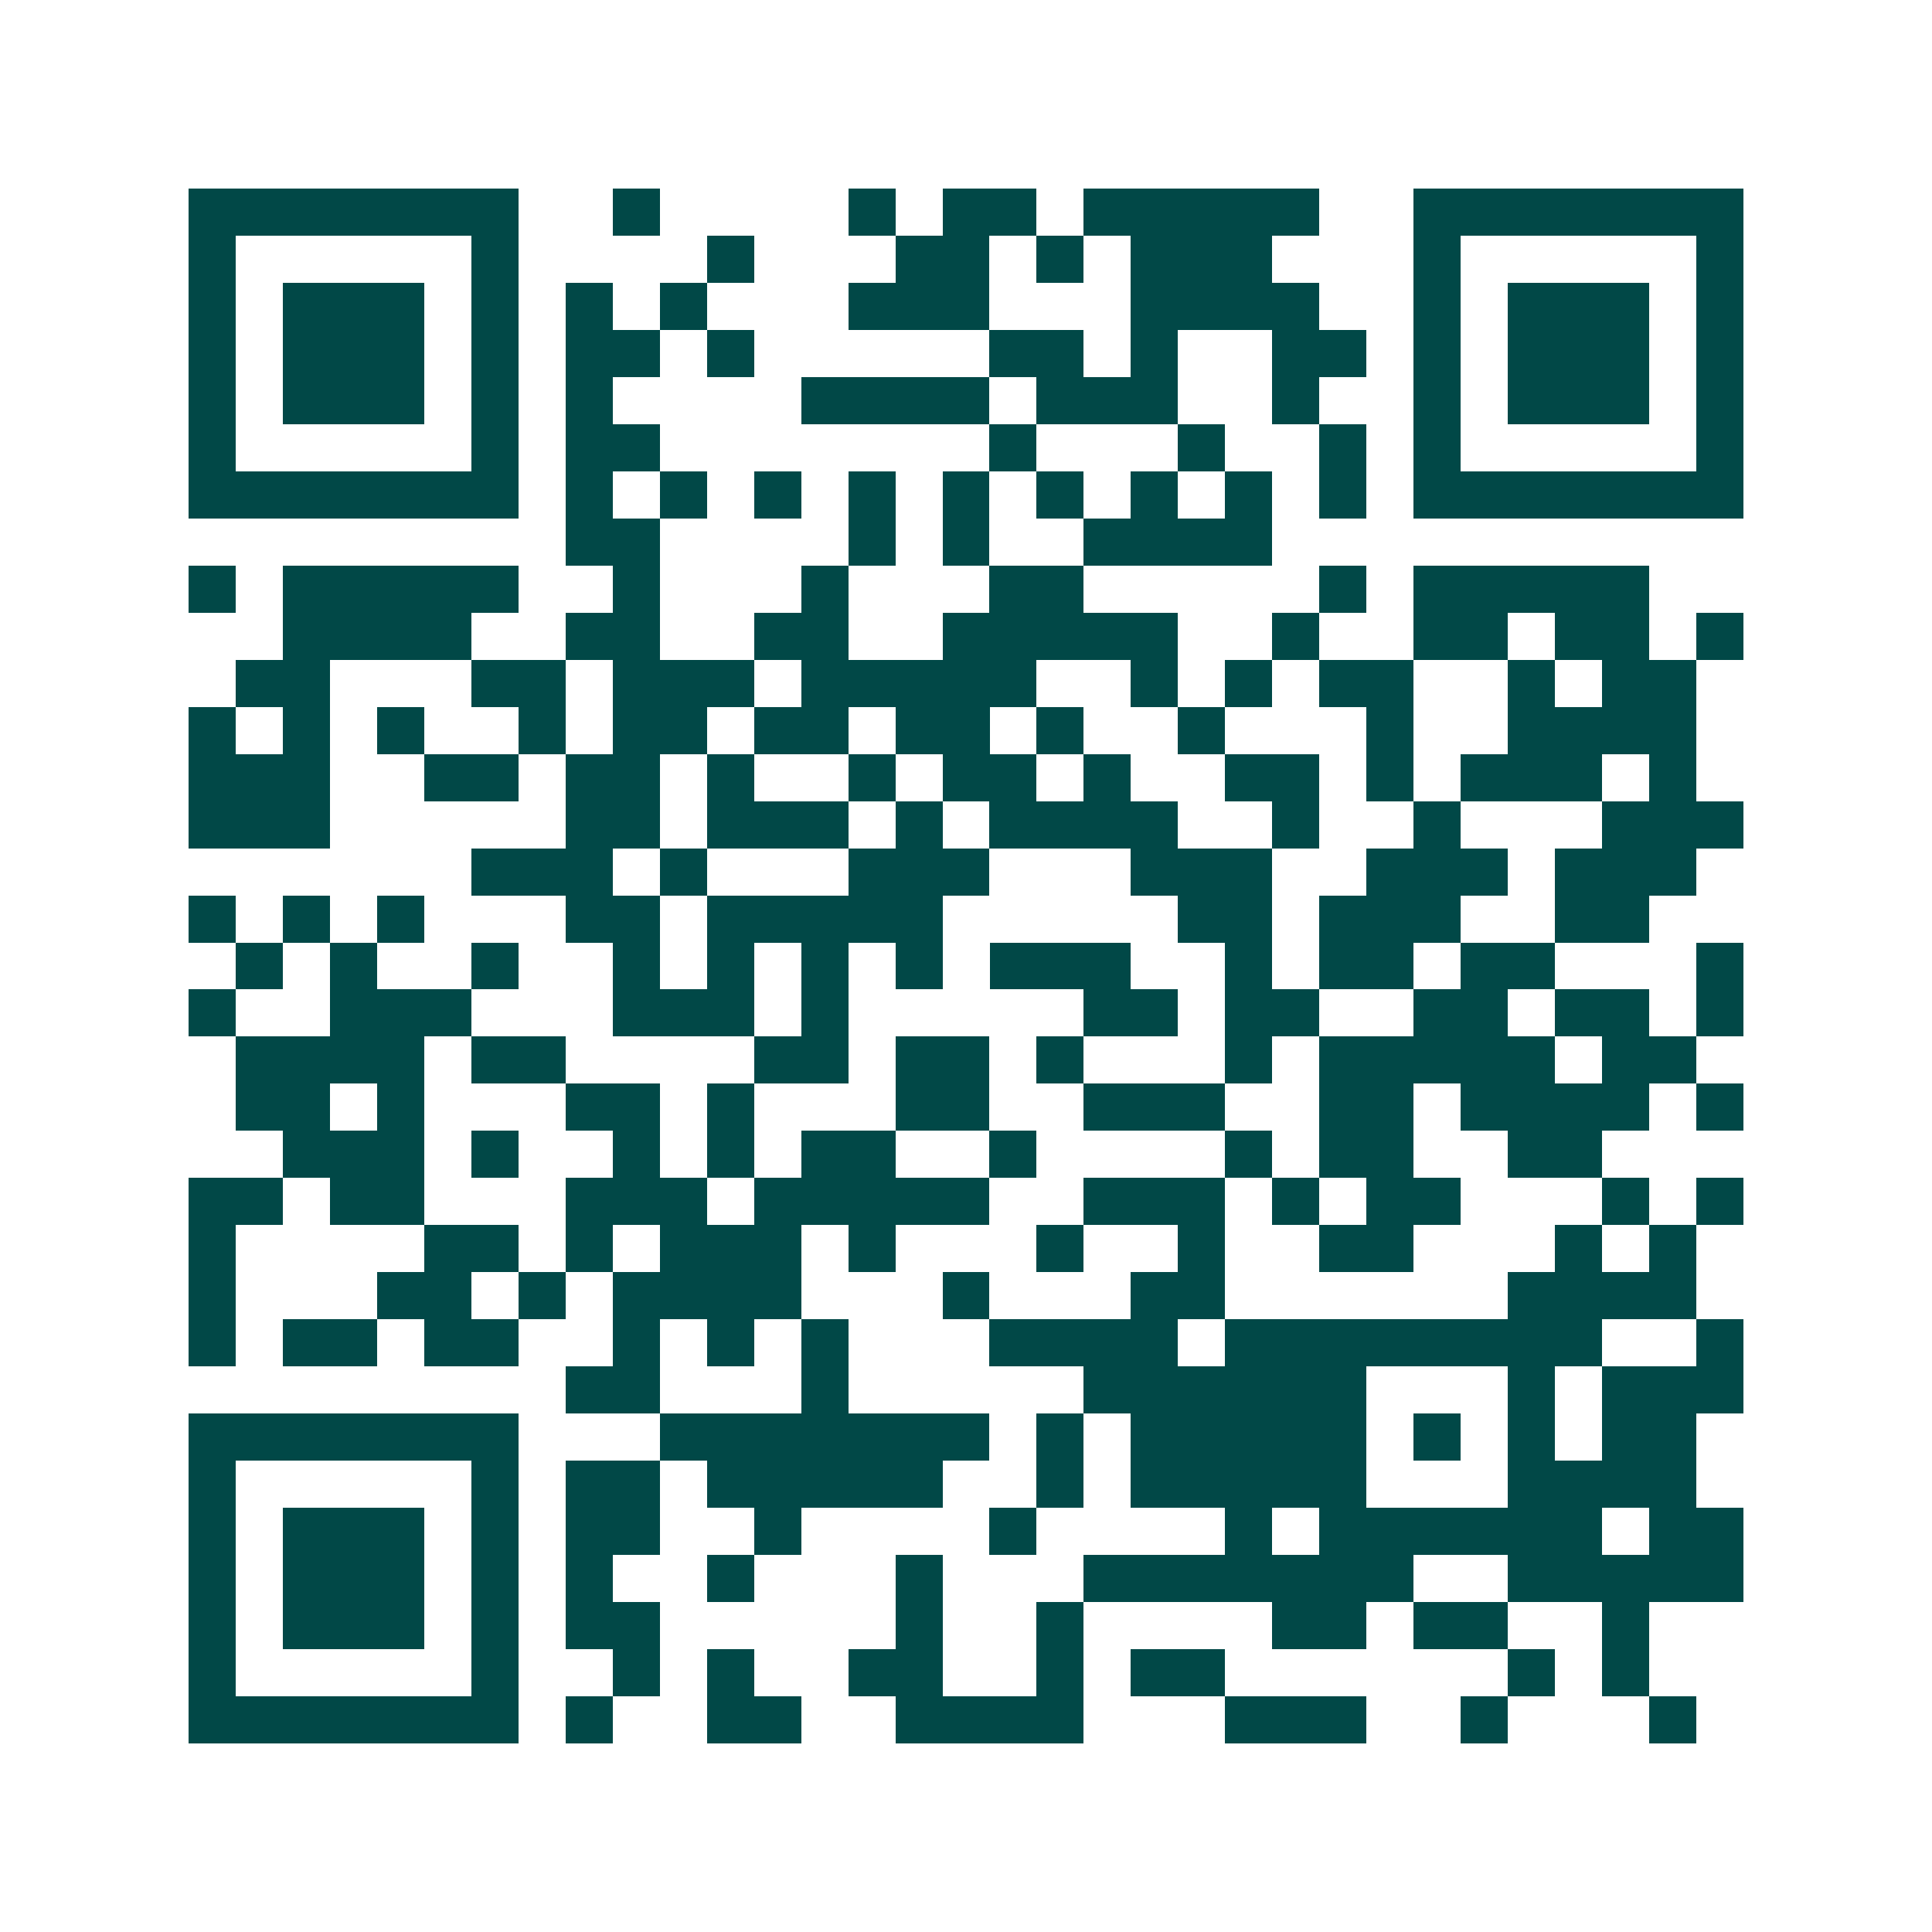<svg xmlns="http://www.w3.org/2000/svg" width="200" height="200" viewBox="0 0 41 41" shape-rendering="crispEdges"><path fill="#ffffff" d="M0 0h41v41H0z"/><path stroke="#014847" d="M4 4.5h7m2 0h1m4 0h1m1 0h2m1 0h5m2 0h7M4 5.5h1m5 0h1m4 0h1m3 0h2m1 0h1m1 0h3m3 0h1m5 0h1M4 6.5h1m1 0h3m1 0h1m1 0h1m1 0h1m3 0h3m3 0h4m2 0h1m1 0h3m1 0h1M4 7.5h1m1 0h3m1 0h1m1 0h2m1 0h1m5 0h2m1 0h1m2 0h2m1 0h1m1 0h3m1 0h1M4 8.5h1m1 0h3m1 0h1m1 0h1m4 0h4m1 0h3m2 0h1m2 0h1m1 0h3m1 0h1M4 9.5h1m5 0h1m1 0h2m7 0h1m3 0h1m2 0h1m1 0h1m5 0h1M4 10.5h7m1 0h1m1 0h1m1 0h1m1 0h1m1 0h1m1 0h1m1 0h1m1 0h1m1 0h1m1 0h7M12 11.5h2m4 0h1m1 0h1m2 0h4M4 12.5h1m1 0h5m2 0h1m3 0h1m3 0h2m5 0h1m1 0h5M6 13.5h4m2 0h2m2 0h2m2 0h5m2 0h1m2 0h2m1 0h2m1 0h1M5 14.5h2m3 0h2m1 0h3m1 0h5m2 0h1m1 0h1m1 0h2m2 0h1m1 0h2M4 15.5h1m1 0h1m1 0h1m2 0h1m1 0h2m1 0h2m1 0h2m1 0h1m2 0h1m3 0h1m2 0h4M4 16.5h3m2 0h2m1 0h2m1 0h1m2 0h1m1 0h2m1 0h1m2 0h2m1 0h1m1 0h3m1 0h1M4 17.5h3m5 0h2m1 0h3m1 0h1m1 0h4m2 0h1m2 0h1m3 0h3M10 18.5h3m1 0h1m3 0h3m3 0h3m2 0h3m1 0h3M4 19.5h1m1 0h1m1 0h1m3 0h2m1 0h5m5 0h2m1 0h3m2 0h2M5 20.5h1m1 0h1m2 0h1m2 0h1m1 0h1m1 0h1m1 0h1m1 0h3m2 0h1m1 0h2m1 0h2m3 0h1M4 21.5h1m2 0h3m3 0h3m1 0h1m5 0h2m1 0h2m2 0h2m1 0h2m1 0h1M5 22.5h4m1 0h2m4 0h2m1 0h2m1 0h1m3 0h1m1 0h5m1 0h2M5 23.5h2m1 0h1m3 0h2m1 0h1m3 0h2m2 0h3m2 0h2m1 0h4m1 0h1M6 24.5h3m1 0h1m2 0h1m1 0h1m1 0h2m2 0h1m4 0h1m1 0h2m2 0h2M4 25.5h2m1 0h2m3 0h3m1 0h5m2 0h3m1 0h1m1 0h2m3 0h1m1 0h1M4 26.5h1m4 0h2m1 0h1m1 0h3m1 0h1m3 0h1m2 0h1m2 0h2m3 0h1m1 0h1M4 27.5h1m3 0h2m1 0h1m1 0h4m3 0h1m3 0h2m6 0h4M4 28.5h1m1 0h2m1 0h2m2 0h1m1 0h1m1 0h1m3 0h4m1 0h8m2 0h1M12 29.5h2m3 0h1m5 0h6m3 0h1m1 0h3M4 30.5h7m3 0h7m1 0h1m1 0h5m1 0h1m1 0h1m1 0h2M4 31.5h1m5 0h1m1 0h2m1 0h5m2 0h1m1 0h5m3 0h4M4 32.5h1m1 0h3m1 0h1m1 0h2m2 0h1m4 0h1m4 0h1m1 0h6m1 0h2M4 33.5h1m1 0h3m1 0h1m1 0h1m2 0h1m3 0h1m3 0h7m2 0h5M4 34.5h1m1 0h3m1 0h1m1 0h2m5 0h1m2 0h1m4 0h2m1 0h2m2 0h1M4 35.5h1m5 0h1m2 0h1m1 0h1m2 0h2m2 0h1m1 0h2m6 0h1m1 0h1M4 36.5h7m1 0h1m2 0h2m2 0h4m3 0h3m2 0h1m3 0h1"/></svg>
